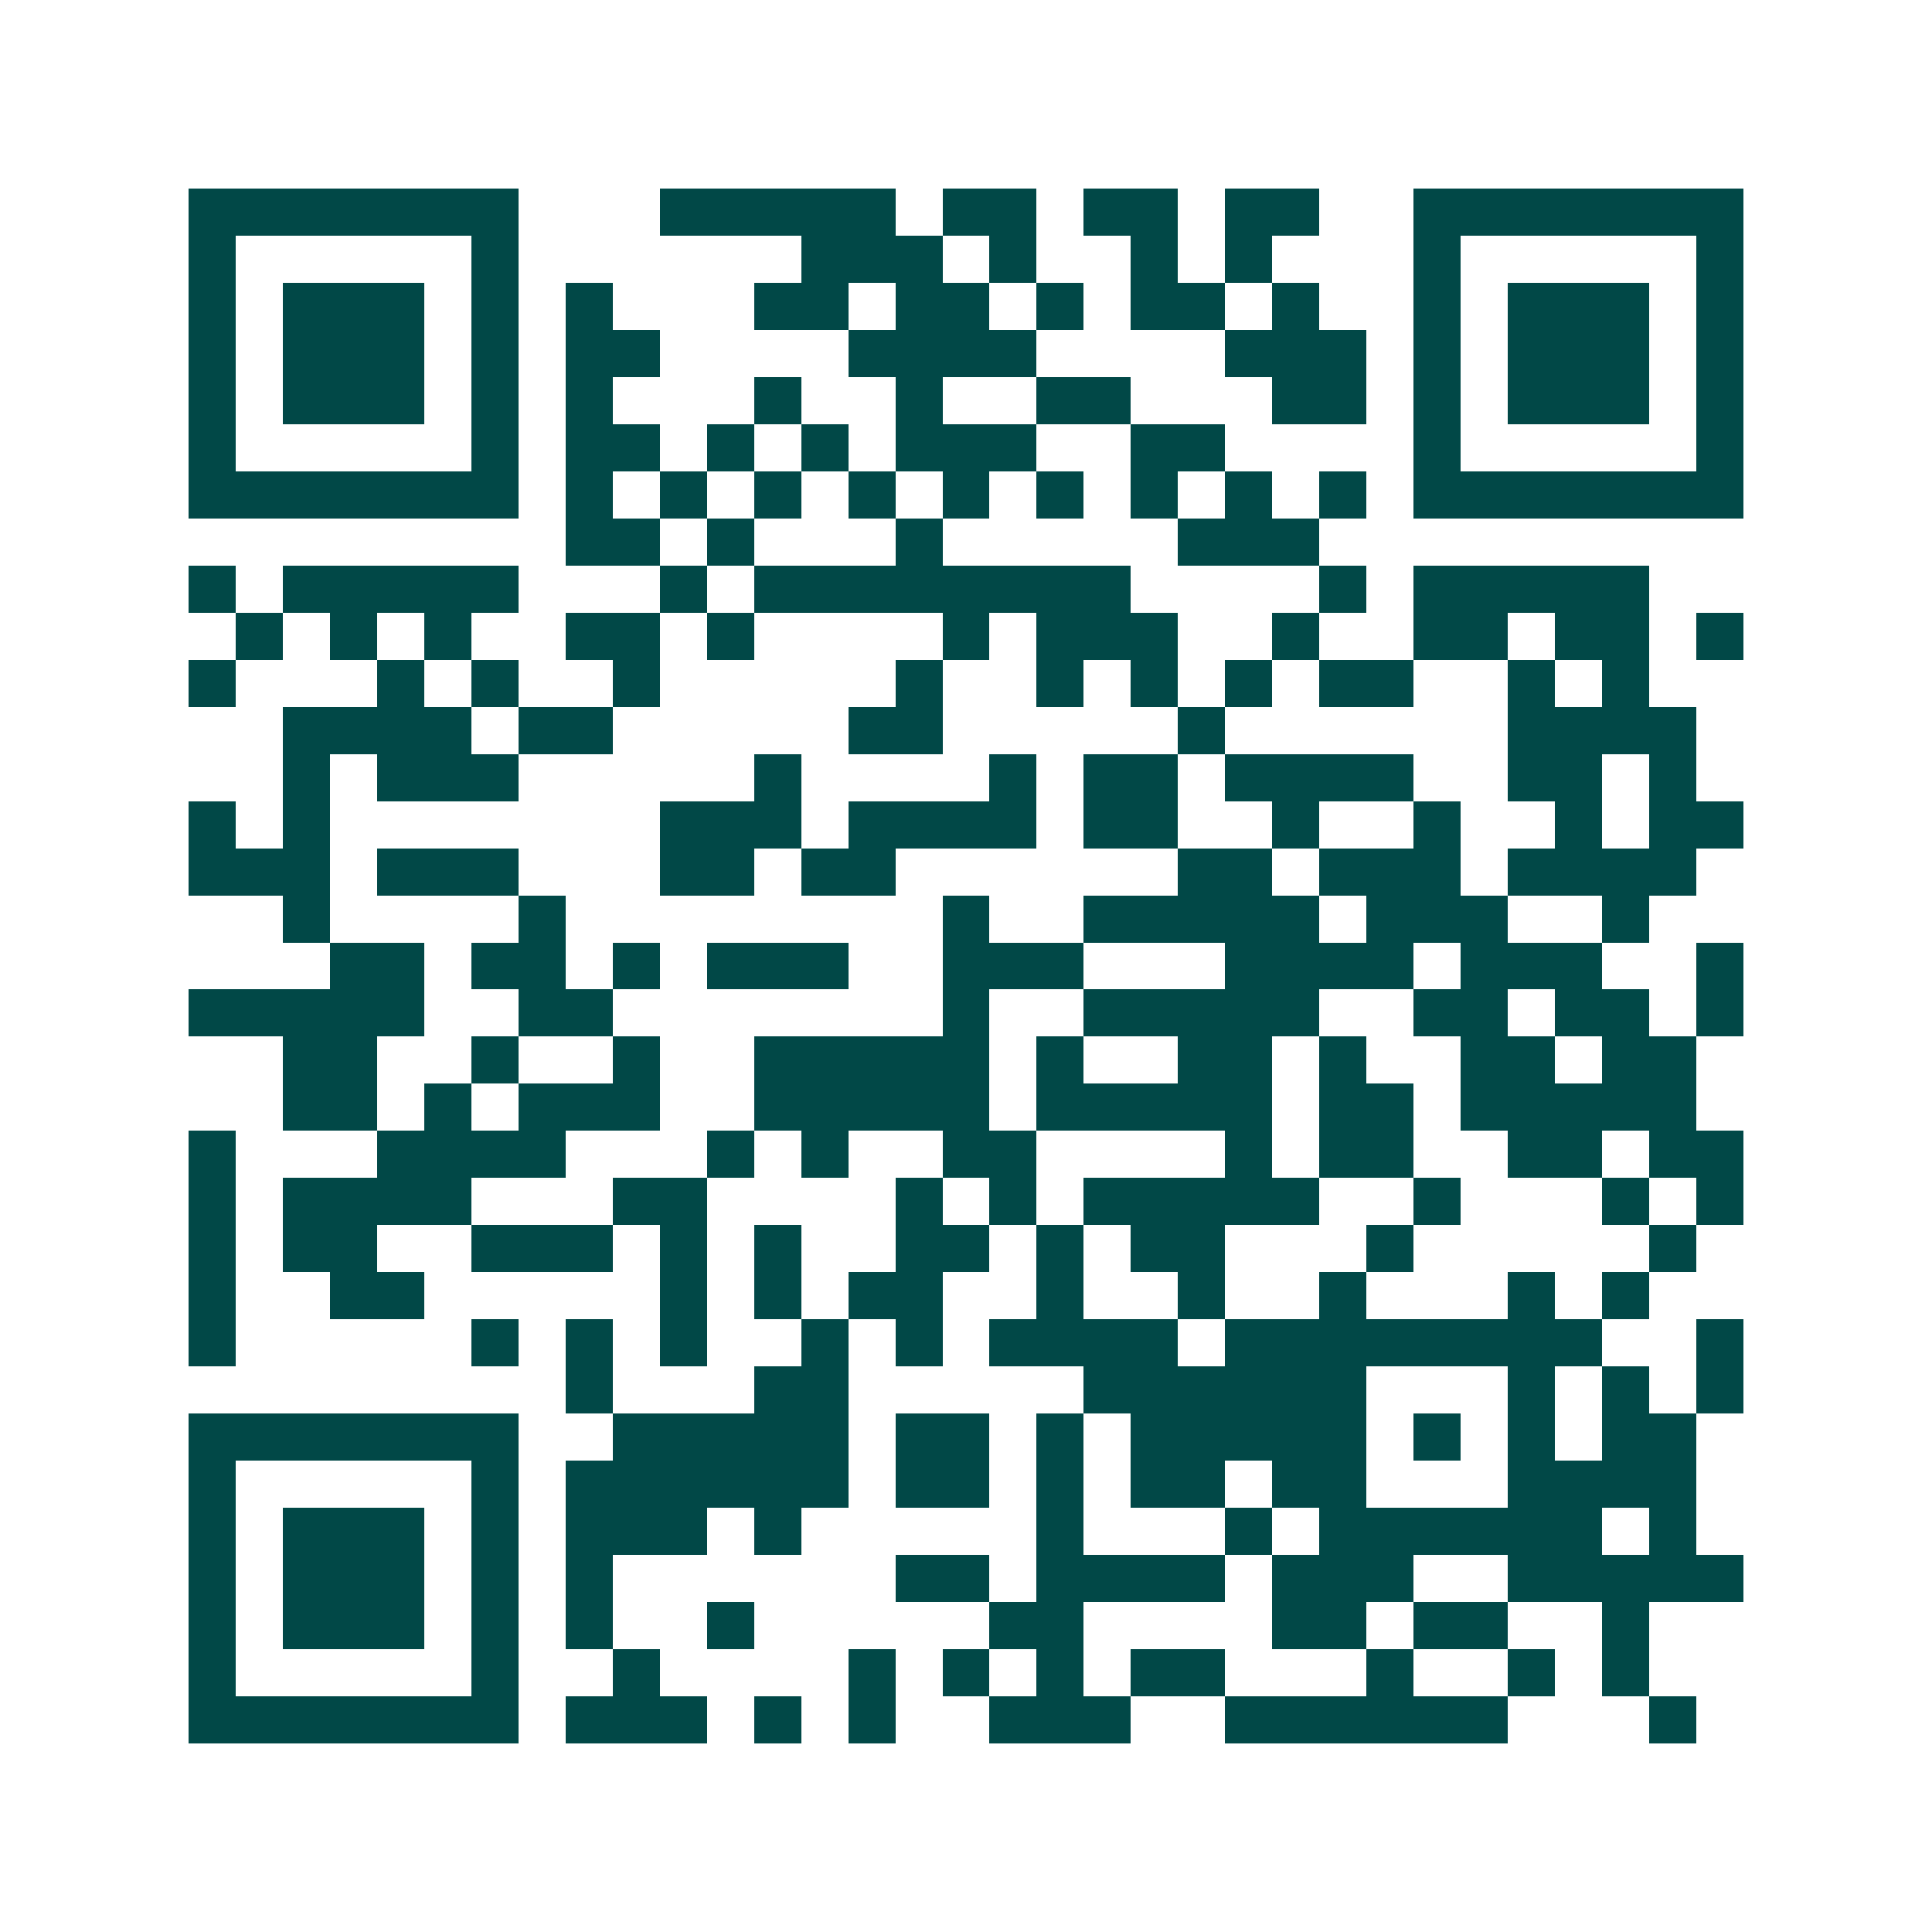 <svg xmlns="http://www.w3.org/2000/svg" width="200" height="200" viewBox="0 0 41 41" shape-rendering="crispEdges"><path fill="#ffffff" d="M0 0h41v41H0z"/><path stroke="#014847" d="M4 4.5h7m3 0h5m1 0h2m1 0h2m1 0h2m2 0h7M4 5.5h1m5 0h1m6 0h3m1 0h1m2 0h1m1 0h1m3 0h1m5 0h1M4 6.5h1m1 0h3m1 0h1m1 0h1m3 0h2m1 0h2m1 0h1m1 0h2m1 0h1m2 0h1m1 0h3m1 0h1M4 7.5h1m1 0h3m1 0h1m1 0h2m4 0h4m4 0h3m1 0h1m1 0h3m1 0h1M4 8.5h1m1 0h3m1 0h1m1 0h1m3 0h1m2 0h1m2 0h2m3 0h2m1 0h1m1 0h3m1 0h1M4 9.5h1m5 0h1m1 0h2m1 0h1m1 0h1m1 0h3m2 0h2m4 0h1m5 0h1M4 10.5h7m1 0h1m1 0h1m1 0h1m1 0h1m1 0h1m1 0h1m1 0h1m1 0h1m1 0h1m1 0h7M12 11.5h2m1 0h1m3 0h1m5 0h3M4 12.5h1m1 0h5m3 0h1m1 0h8m4 0h1m1 0h5M5 13.5h1m1 0h1m1 0h1m2 0h2m1 0h1m4 0h1m1 0h3m2 0h1m2 0h2m1 0h2m1 0h1M4 14.5h1m3 0h1m1 0h1m2 0h1m5 0h1m2 0h1m1 0h1m1 0h1m1 0h2m2 0h1m1 0h1M6 15.5h4m1 0h2m5 0h2m5 0h1m6 0h4M6 16.5h1m1 0h3m5 0h1m4 0h1m1 0h2m1 0h4m2 0h2m1 0h1M4 17.5h1m1 0h1m7 0h3m1 0h4m1 0h2m2 0h1m2 0h1m2 0h1m1 0h2M4 18.5h3m1 0h3m3 0h2m1 0h2m6 0h2m1 0h3m1 0h4M6 19.5h1m4 0h1m8 0h1m2 0h5m1 0h3m2 0h1M7 20.5h2m1 0h2m1 0h1m1 0h3m2 0h3m3 0h4m1 0h3m2 0h1M4 21.5h5m2 0h2m7 0h1m2 0h5m2 0h2m1 0h2m1 0h1M6 22.5h2m2 0h1m2 0h1m2 0h5m1 0h1m2 0h2m1 0h1m2 0h2m1 0h2M6 23.5h2m1 0h1m1 0h3m2 0h5m1 0h5m1 0h2m1 0h5M4 24.5h1m3 0h4m3 0h1m1 0h1m2 0h2m4 0h1m1 0h2m2 0h2m1 0h2M4 25.5h1m1 0h4m3 0h2m4 0h1m1 0h1m1 0h5m2 0h1m3 0h1m1 0h1M4 26.5h1m1 0h2m2 0h3m1 0h1m1 0h1m2 0h2m1 0h1m1 0h2m3 0h1m5 0h1M4 27.5h1m2 0h2m5 0h1m1 0h1m1 0h2m2 0h1m2 0h1m2 0h1m3 0h1m1 0h1M4 28.5h1m5 0h1m1 0h1m1 0h1m2 0h1m1 0h1m1 0h4m1 0h8m2 0h1M12 29.5h1m3 0h2m5 0h6m3 0h1m1 0h1m1 0h1M4 30.5h7m2 0h5m1 0h2m1 0h1m1 0h5m1 0h1m1 0h1m1 0h2M4 31.5h1m5 0h1m1 0h6m1 0h2m1 0h1m1 0h2m1 0h2m3 0h4M4 32.5h1m1 0h3m1 0h1m1 0h3m1 0h1m5 0h1m3 0h1m1 0h6m1 0h1M4 33.5h1m1 0h3m1 0h1m1 0h1m6 0h2m1 0h4m1 0h3m2 0h5M4 34.5h1m1 0h3m1 0h1m1 0h1m2 0h1m5 0h2m4 0h2m1 0h2m2 0h1M4 35.5h1m5 0h1m2 0h1m4 0h1m1 0h1m1 0h1m1 0h2m3 0h1m2 0h1m1 0h1M4 36.5h7m1 0h3m1 0h1m1 0h1m2 0h3m2 0h6m3 0h1"/></svg>
